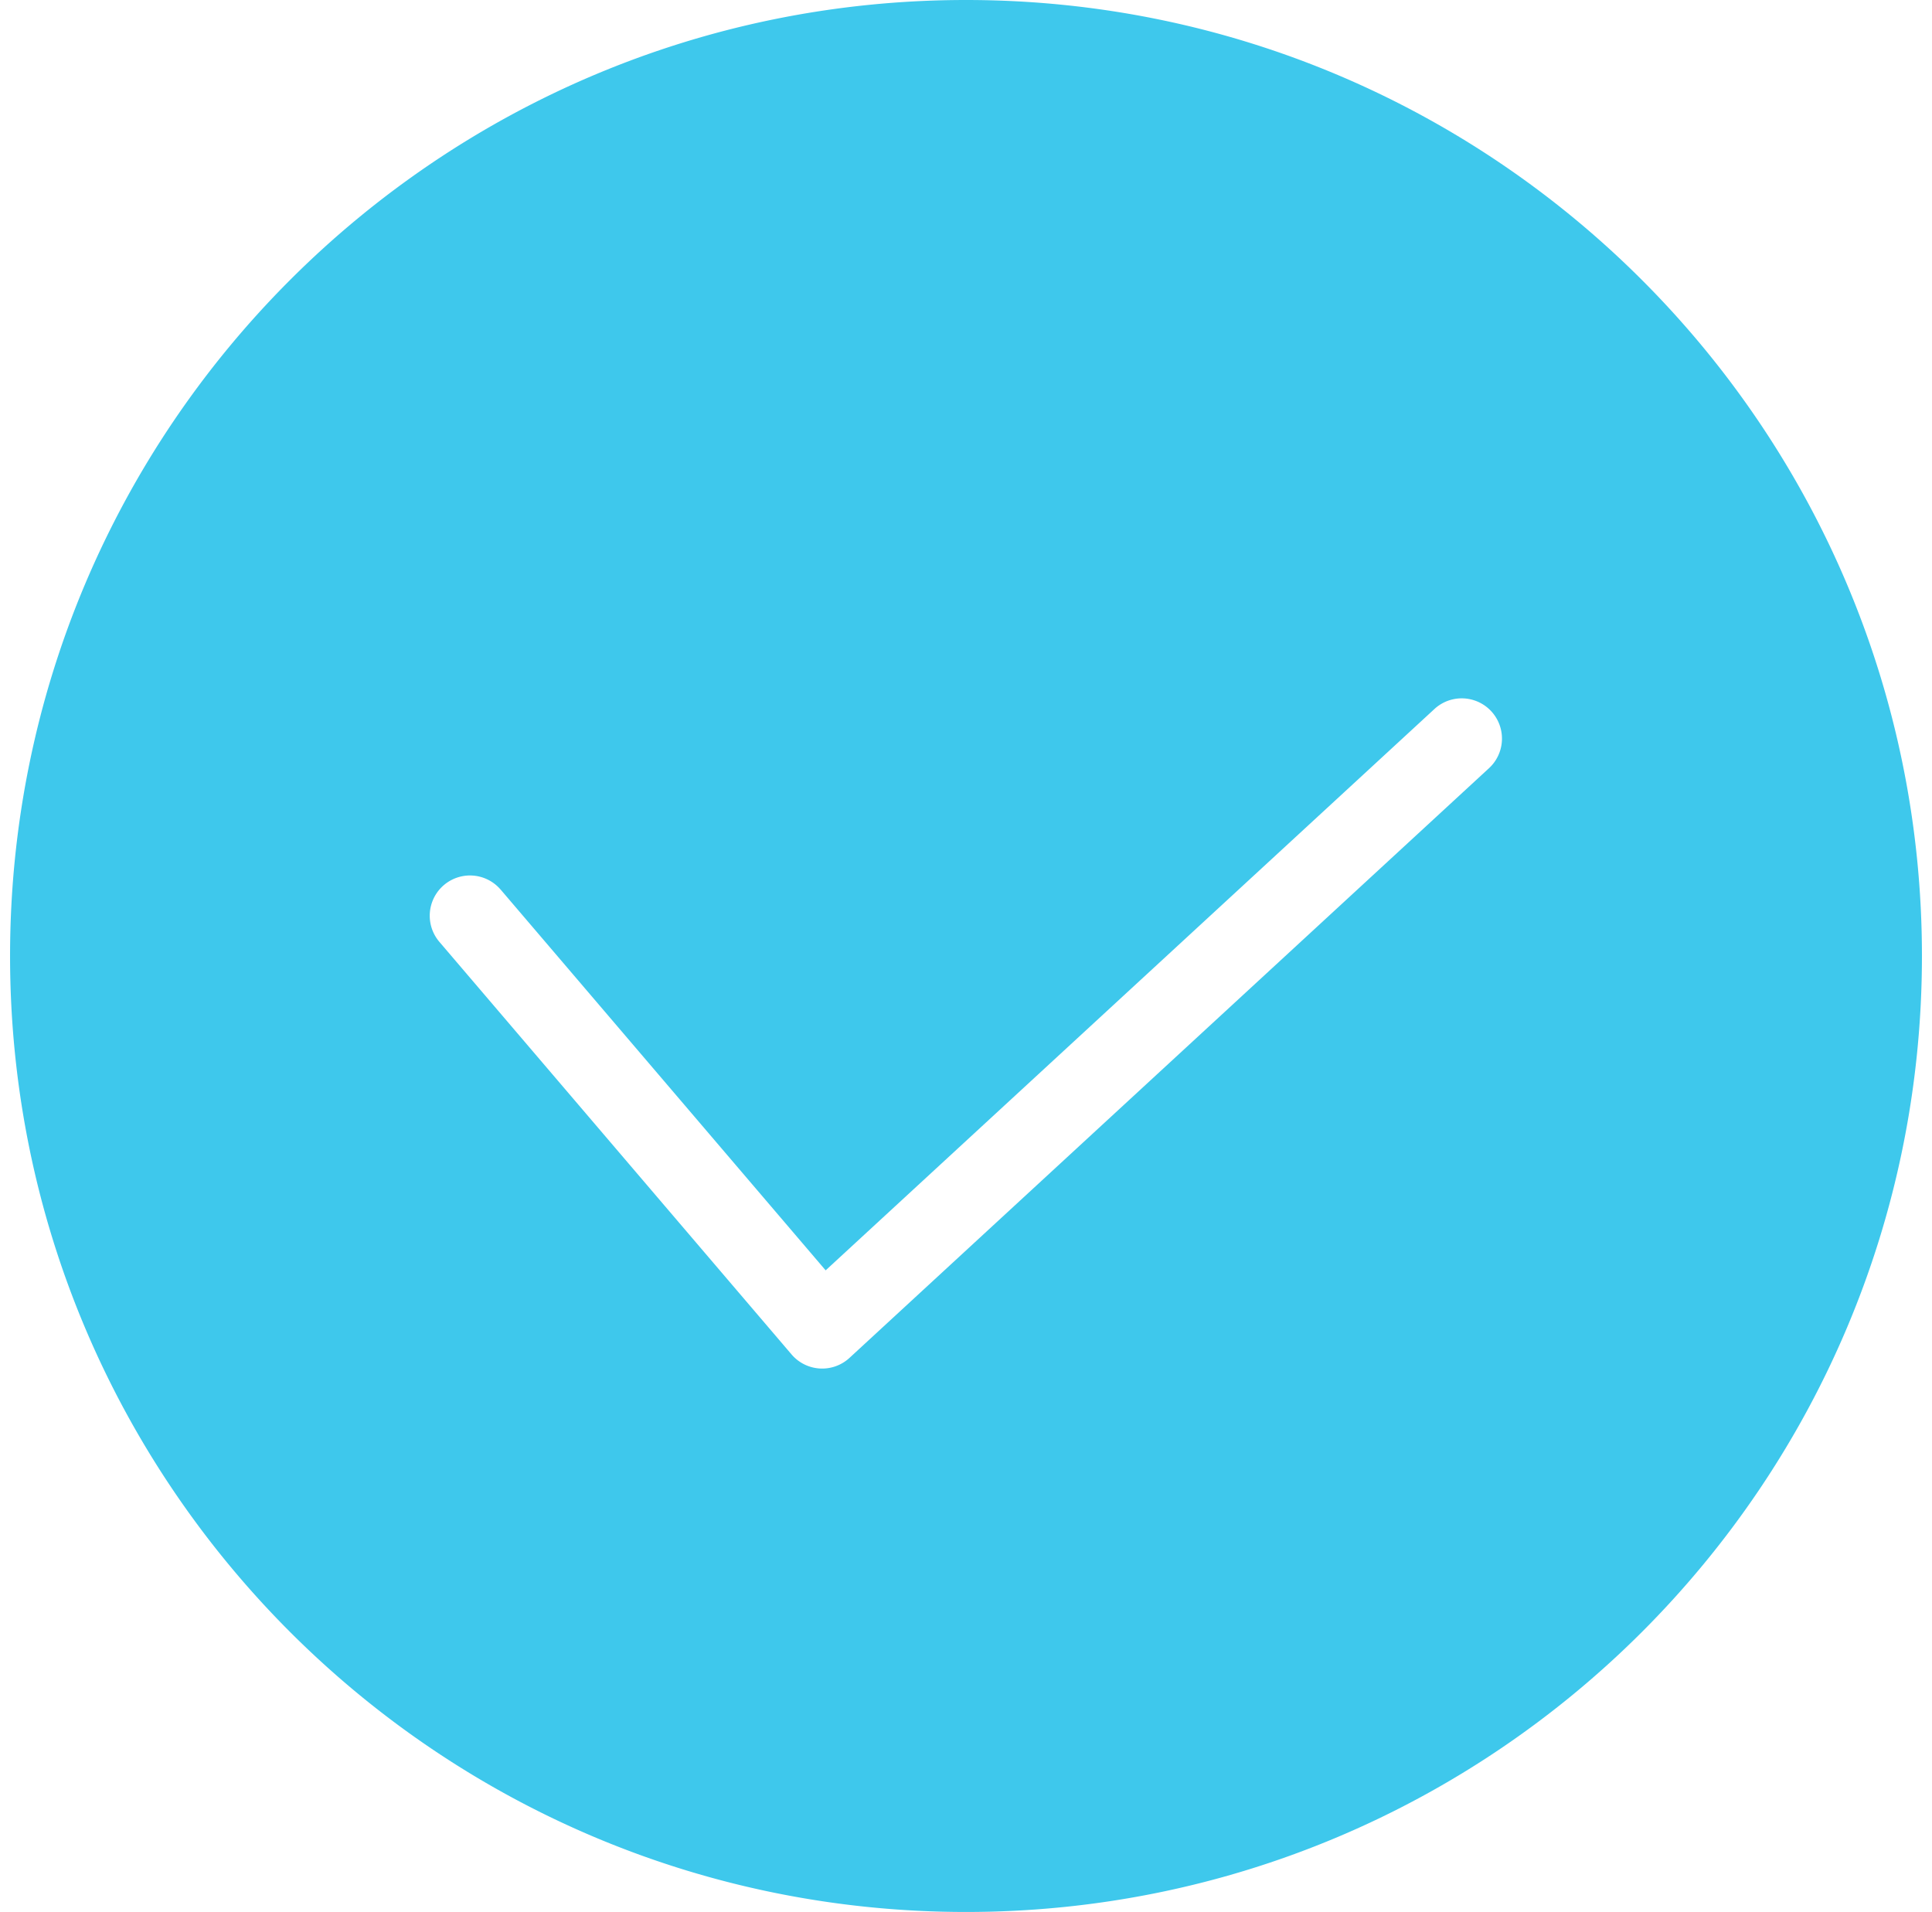 <svg xmlns="http://www.w3.org/2000/svg" width="96" height="95" viewBox="0 0 96 95">
    <path fill="#3ec8ec" fill-rule="evenodd" d="M48 95C21.766 95 .5 73.734.5 47.5S21.766 0 48 0s47.5 21.266 47.5 47.5S74.234 95 48 95zM24.875 44.201a2 2 0 0 0-3.042 2.598l17.5 20.5a2 2 0 0 0 2.877.171l31.792-29.314a2 2 0 0 0-2.712-2.94L41.026 63.12l-16.15-18.92z"/>
</svg>
